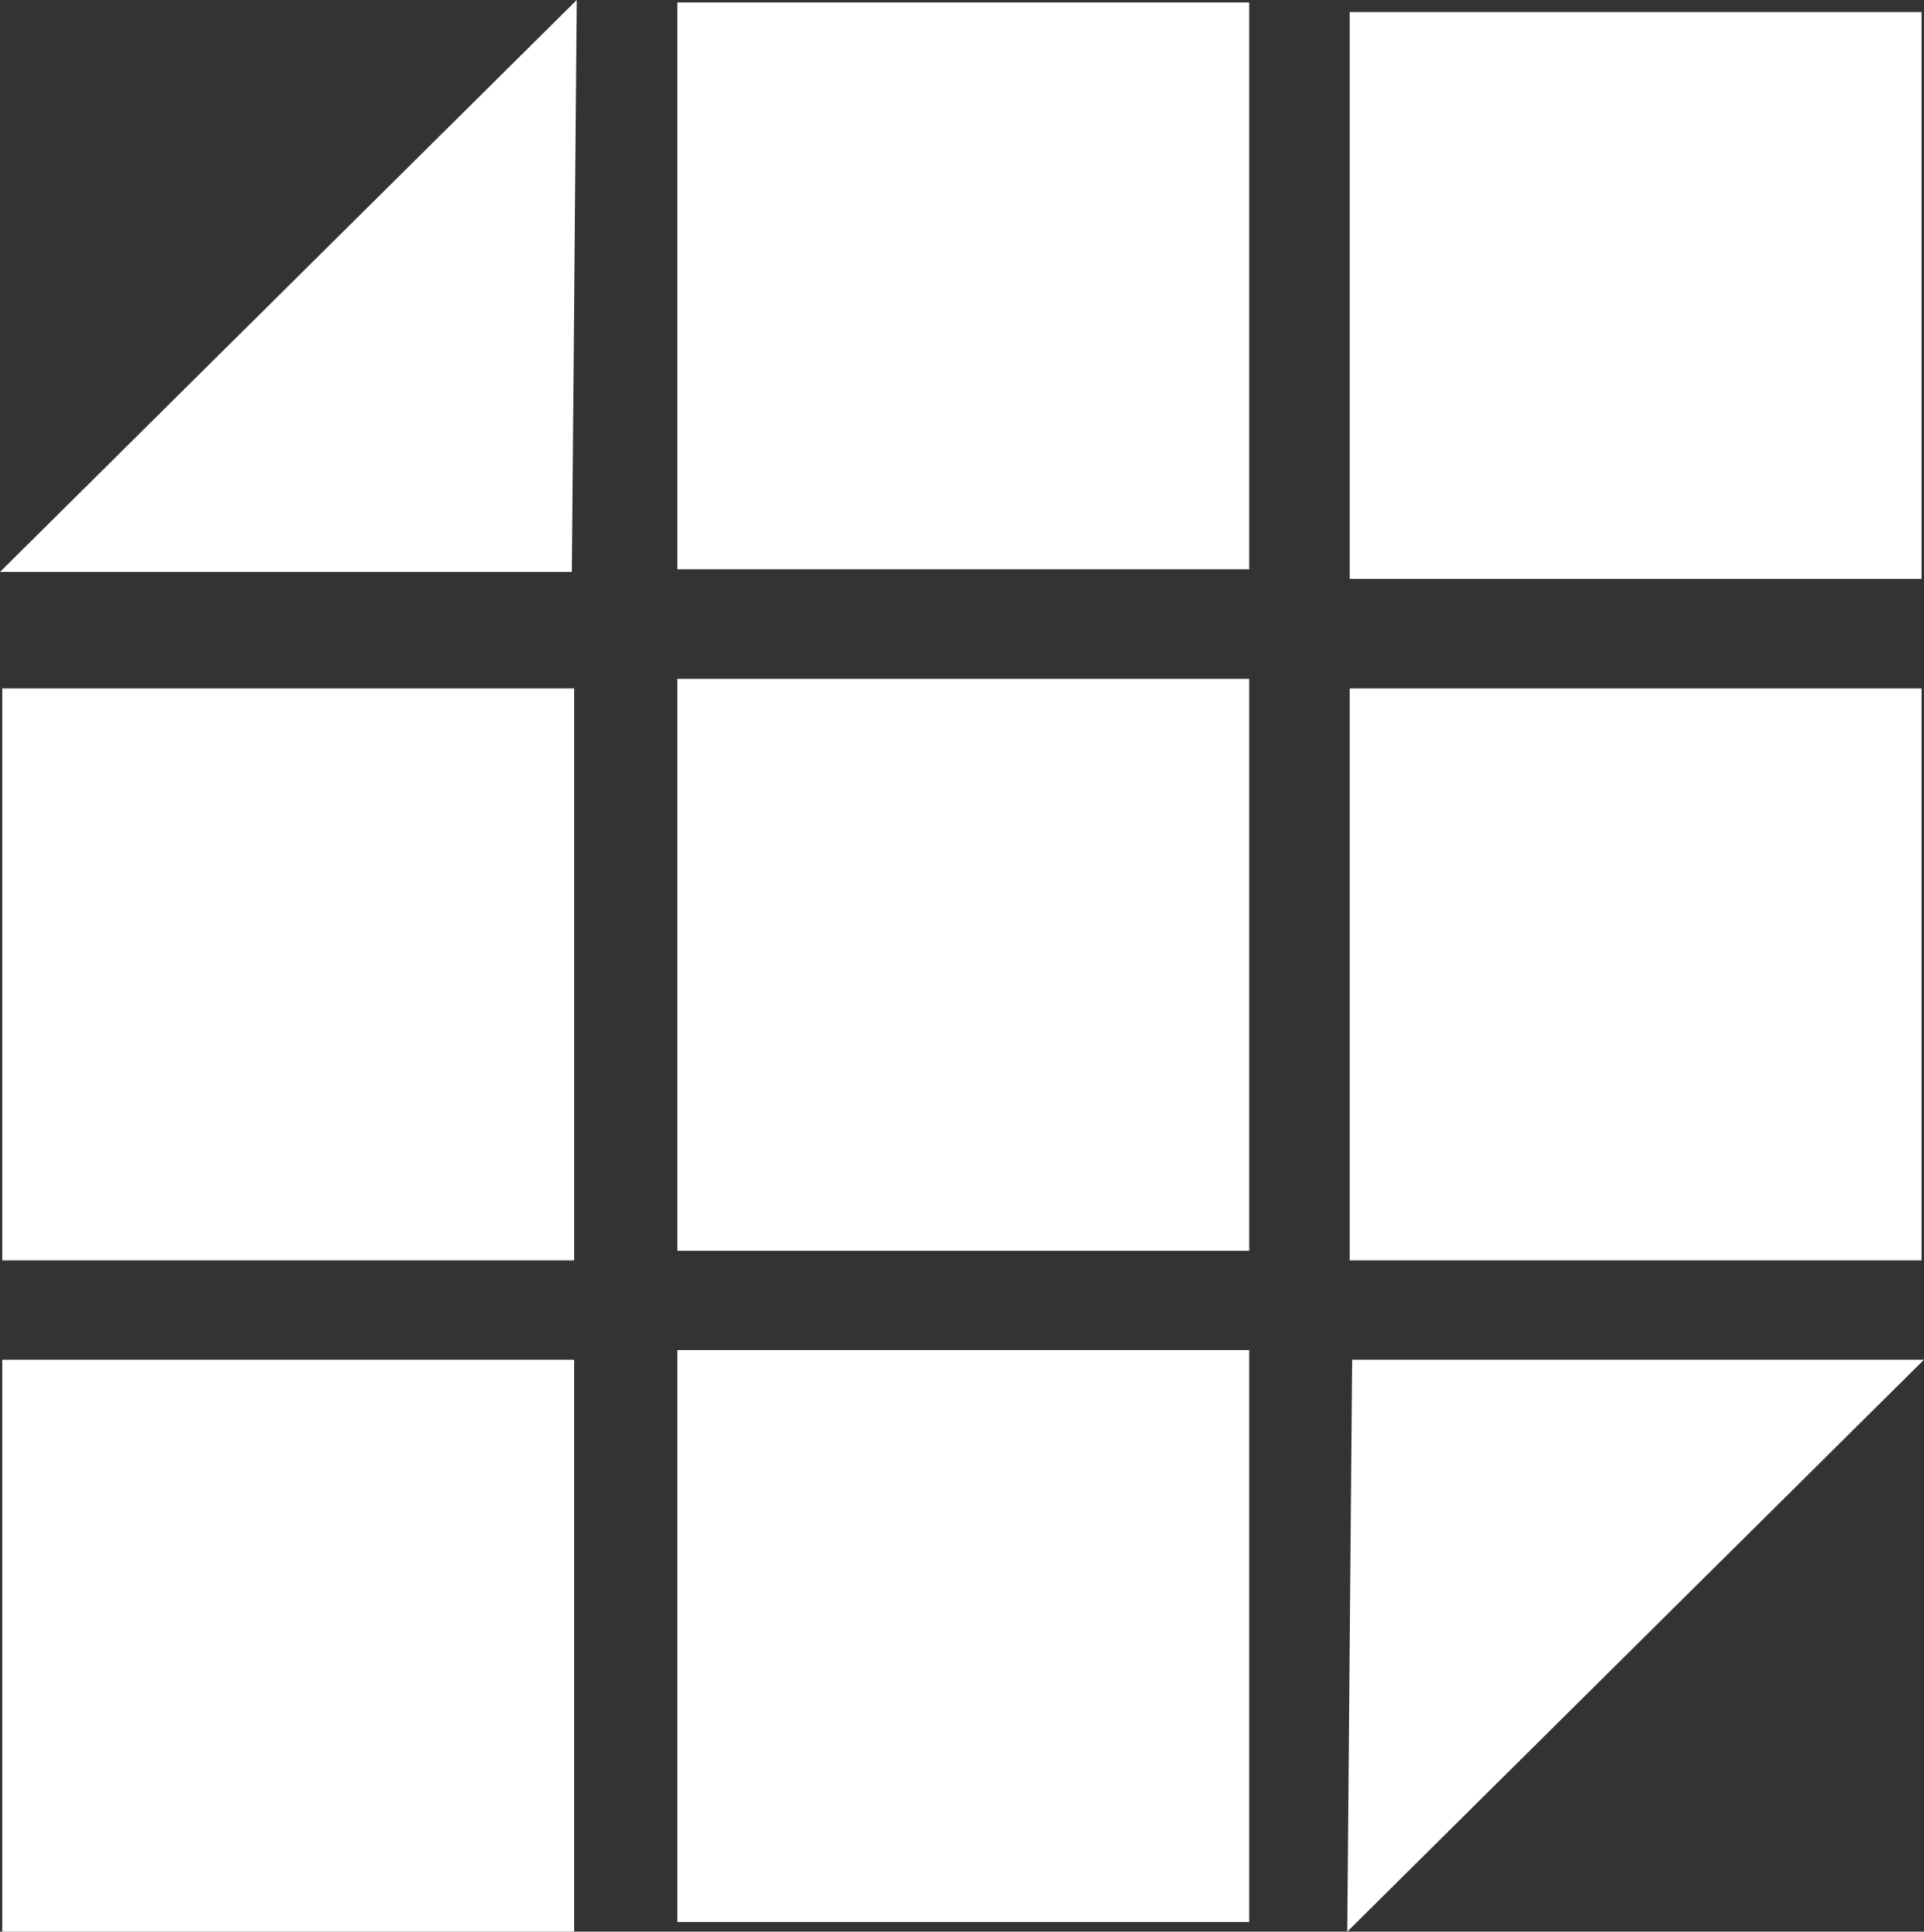 <svg xmlns="http://www.w3.org/2000/svg" id="Layer_2" data-name="Layer 2" viewBox="0 0 102.08 102.47"><rect x="0" y="0" width="102.08" height="102.47" fill="#333333" stroke="none"/><defs><style> .cls-1 { fill: #fff; } </style></defs><g id="Layer_1-2" data-name="Layer 1"><g><rect class="cls-1" x="71.61" y=".64" width="30.34" height="30.07"></rect><rect class="cls-1" x="71.61" y="36.52" width="30.34" height="30.34"></rect><rect class="cls-1" x=".12" y="36.52" width="30.34" height="30.34"></rect><rect class="cls-1" x=".12" y="72.13" width="30.34" height="30.34"></rect><rect class="cls-1" x="35.94" y=".13" width="30.34" height="30.07"></rect><rect class="cls-1" x="35.94" y="36.01" width="30.34" height="30.34"></rect><rect class="cls-1" x="35.94" y="71.62" width="30.34" height="30.34"></rect><path class="cls-1" d="M0,30.34L30.6,0l-.26,30.34H0Z"></path><path class="cls-1" d="M102.08,72.13l-30.6,30.34.26-30.34h30.34Z"></path></g></g></svg>